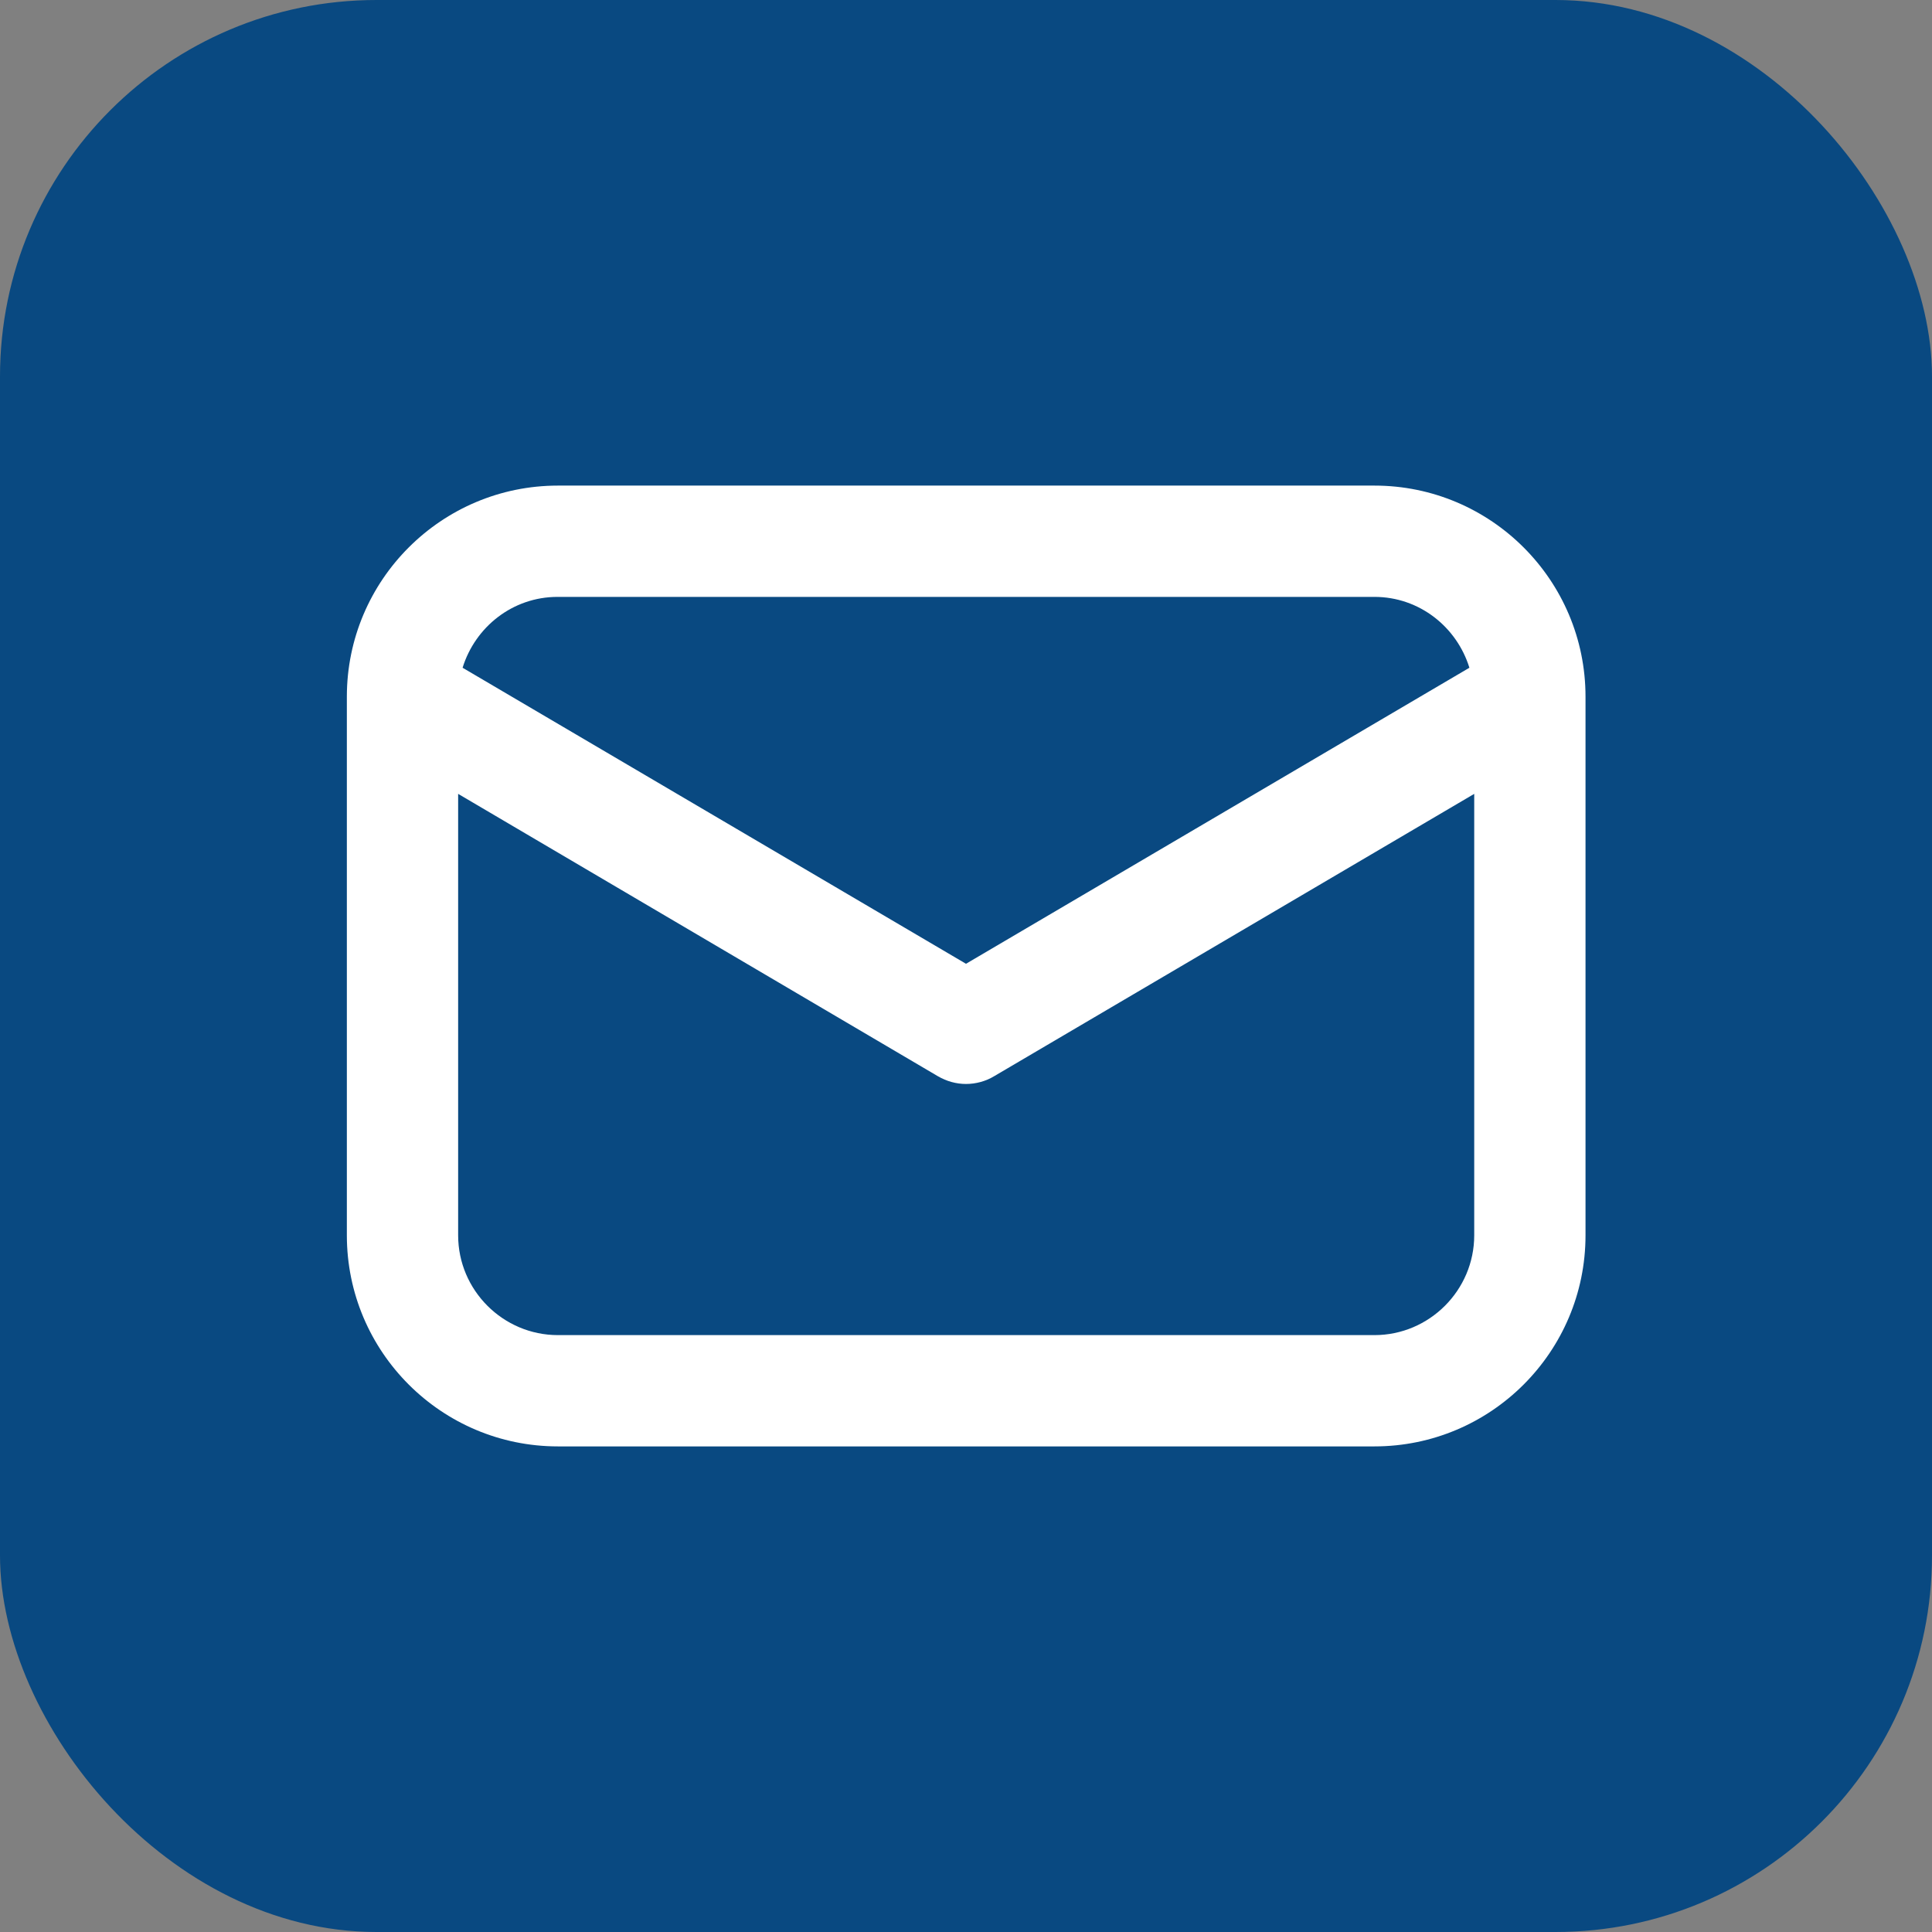 <?xml version="1.0" encoding="UTF-8"?>
<svg id="_レイヤー_2" data-name="レイヤー 2" xmlns="http://www.w3.org/2000/svg" viewBox="0 0 52.08 52.08">
  <rect x="0" y="0" width="52.08" height="52.08" fill="#808080" stroke="none"/>
  <defs>
    <style>
      .cls-1 {
        fill: #fff;
      }

      .cls-2 {
        fill: #094981;
      }
    </style>
  </defs>
  <g id="_レイヤー_1-2" data-name="レイヤー 1">
    <rect class="cls-2" width="52.08" height="52.08" rx="10.15" ry="10.15"/>
    <path class="cls-1" d="M37.05,13.09H15.04c-3.14,0-5.69,2.55-5.69,5.69v14.52c0,3.14,2.55,5.69,5.69,5.69h22.01c3.14,0,5.69-2.55,5.69-5.69v-14.52c0-3.14-2.55-5.69-5.69-5.69ZM15.04,16.09h22.01c1.21,0,2.22.81,2.56,1.91l-13.57,7.98-13.57-7.98c.34-1.1,1.35-1.91,2.56-1.91ZM37.05,35.99H15.04c-1.48,0-2.69-1.21-2.69-2.69v-11.9l12.93,7.61c.24.14.5.21.76.21s.53-.07.76-.21l12.94-7.61v11.9c0,1.48-1.21,2.69-2.69,2.69Z"/>
  </g>
</svg>